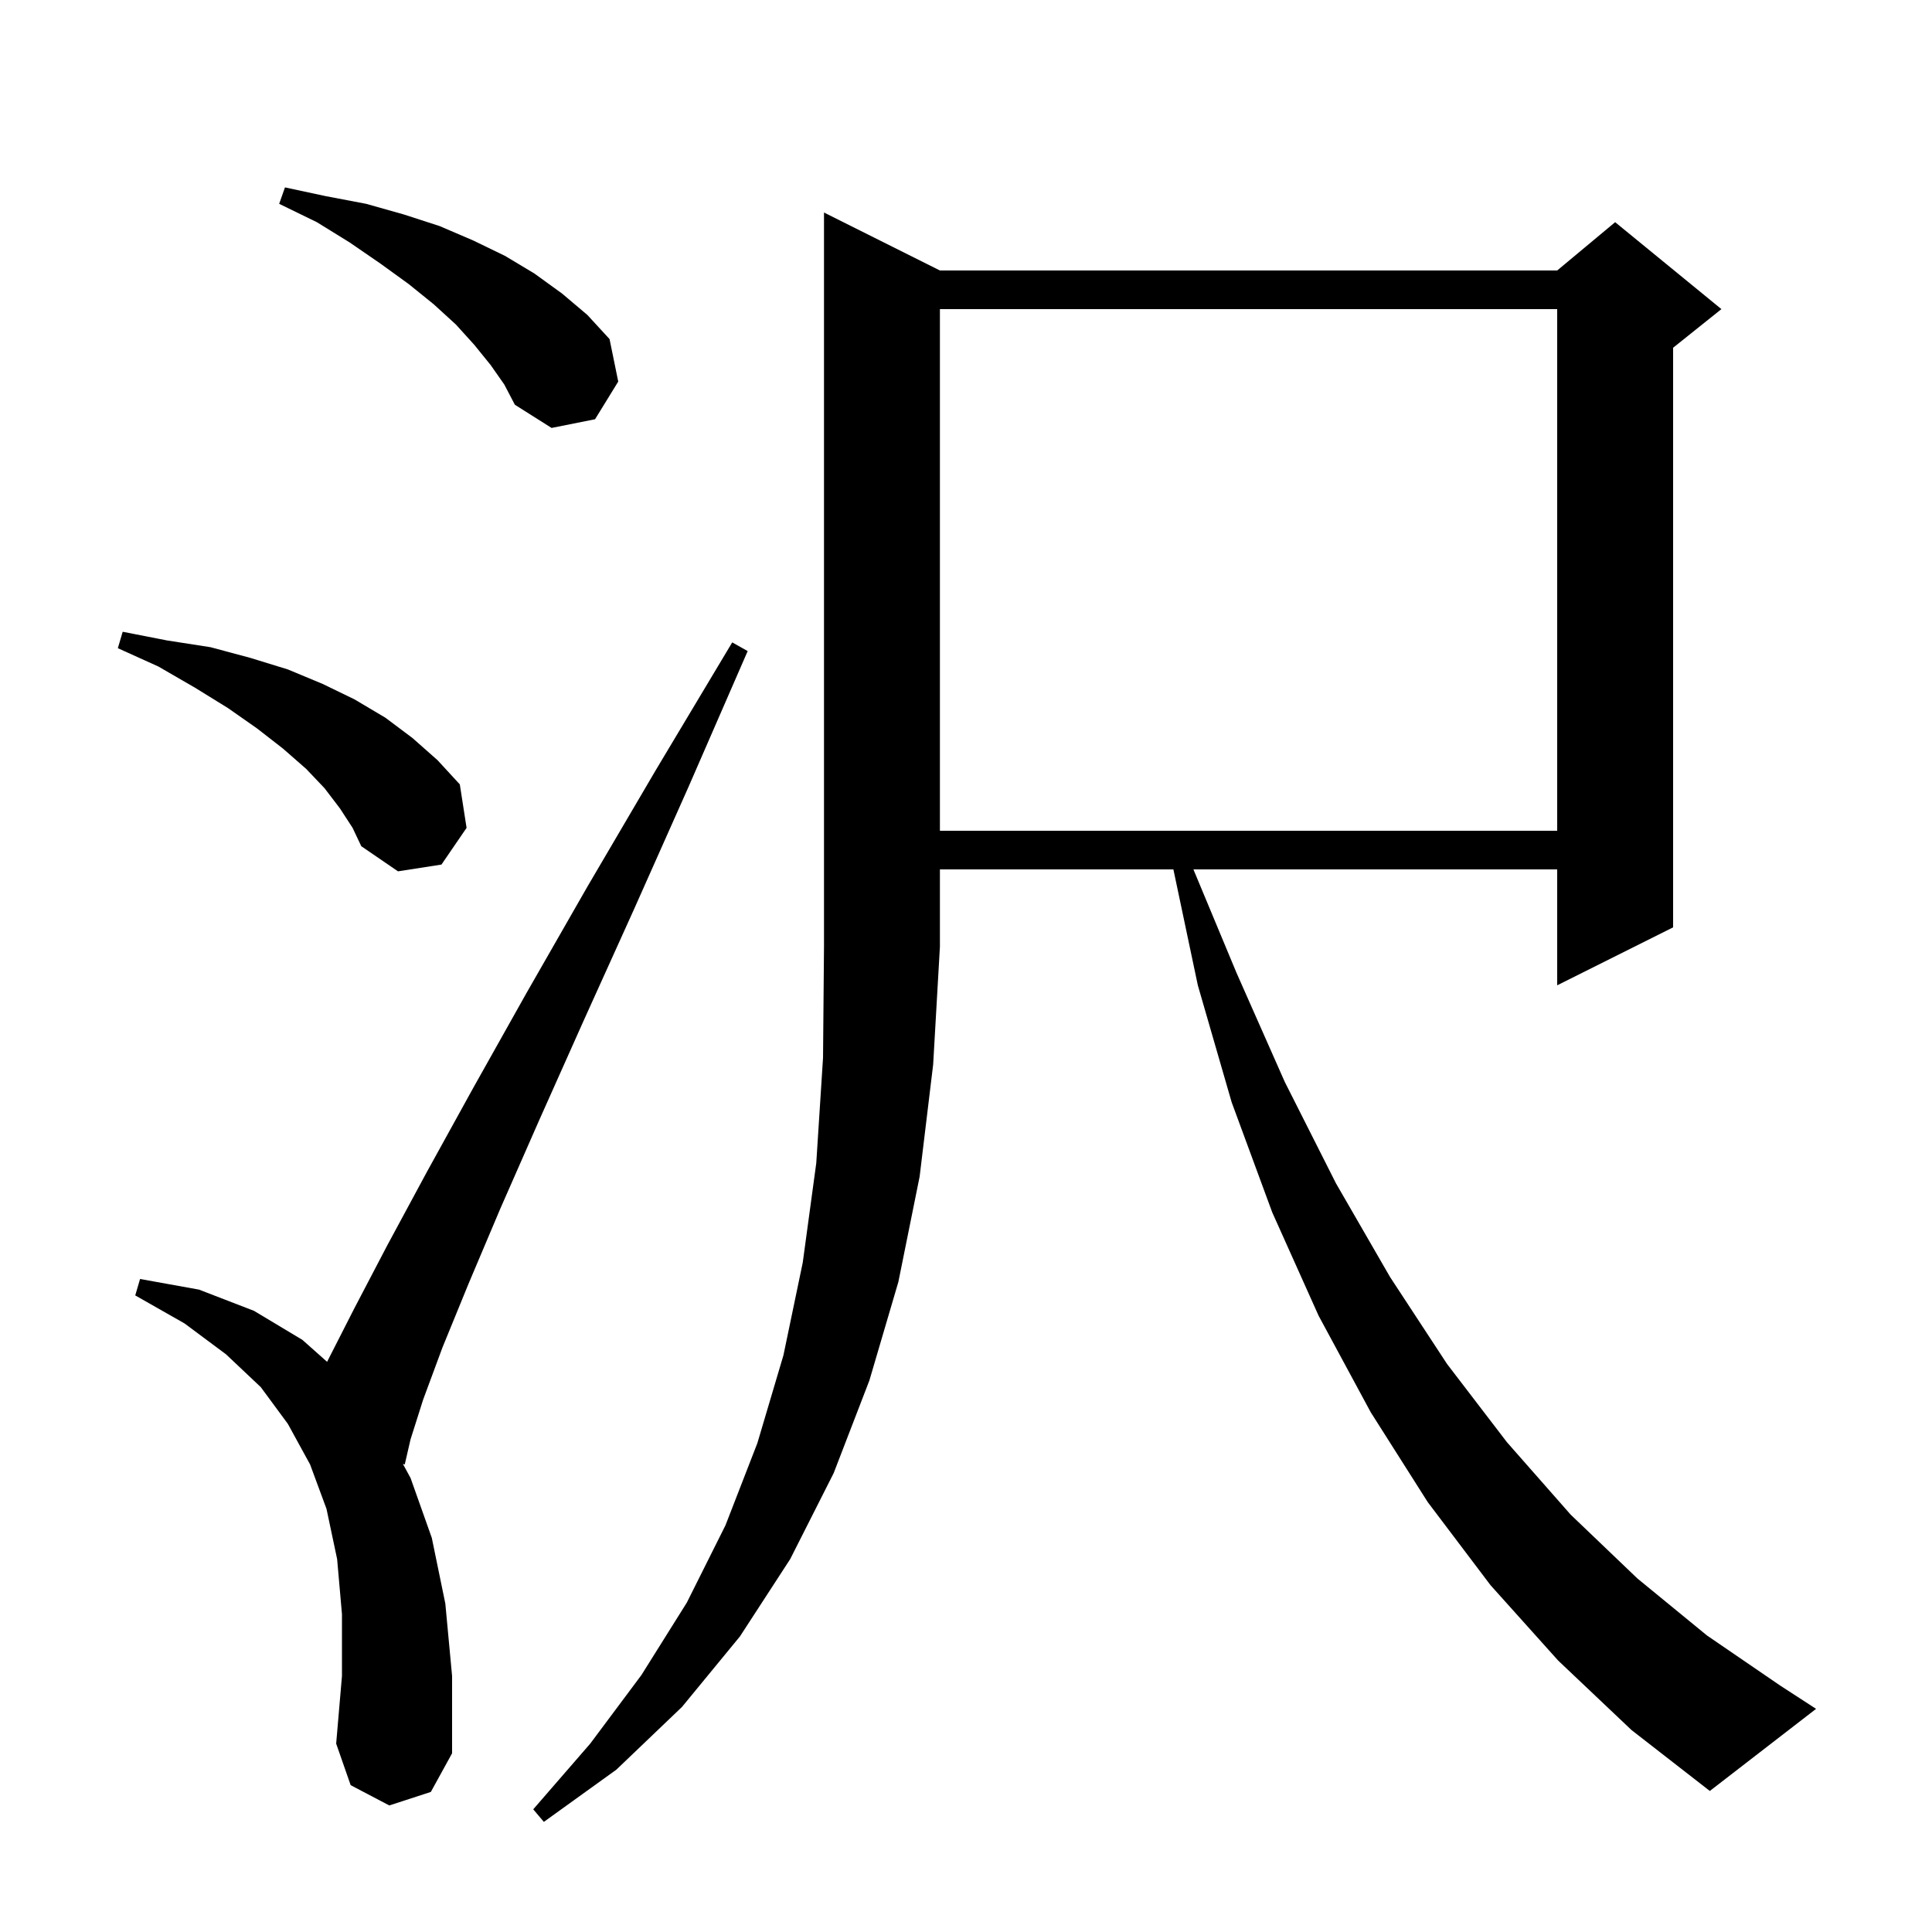 <svg xmlns="http://www.w3.org/2000/svg" xmlns:xlink="http://www.w3.org/1999/xlink" version="1.1" baseProfile="full" viewBox="0 0 200 200" width="200" height="200">
<g fill="black">
<path d="M 97.3 28.0 L 161.2 28.0 L 167.2 23.0 L 178.2 32.0 L 173.2 36.0 L 173.2 96.0 L 161.2 102.0 L 161.2 90.0 L 123.542 90.0 L 128.0 100.7 L 133.0 112.0 L 138.3 122.5 L 143.9 132.2 L 149.8 141.2 L 156.0 149.3 L 162.6 156.8 L 169.5 163.4 L 176.7 169.3 L 184.3 174.5 L 188.0 176.9 L 177.0 185.4 L 168.9 179.1 L 161.3 171.9 L 154.3 164.1 L 147.8 155.5 L 141.9 146.2 L 136.5 136.2 L 131.7 125.5 L 127.5 114.1 L 124.0 102.0 L 121.469 90.0 L 97.3 90.0 L 97.3 98.0 L 96.6 110.2 L 95.2 121.8 L 93.0 132.7 L 90.0 142.9 L 86.3 152.5 L 81.8 161.4 L 76.6 169.4 L 70.6 176.7 L 63.8 183.2 L 56.3 188.6 L 55.2 187.3 L 61.1 180.5 L 66.4 173.4 L 71.1 165.9 L 75.1 157.9 L 78.4 149.4 L 81.1 140.3 L 83.1 130.7 L 84.5 120.4 L 85.2 109.5 L 85.3 98.0 L 85.3 22.0 Z M 40.3 186.9 L 36.3 184.8 L 34.8 180.5 L 35.4 173.5 L 35.4 167.1 L 34.9 161.4 L 33.8 156.2 L 32.1 151.6 L 29.8 147.4 L 27.0 143.6 L 23.4 140.2 L 19.1 137.0 L 14.0 134.1 L 14.5 132.4 L 20.6 133.5 L 26.3 135.7 L 31.3 138.7 L 33.862 140.977 L 34.0 140.7 L 36.7 135.4 L 40.1 128.9 L 44.2 121.3 L 49.0 112.6 L 54.5 102.8 L 60.8 91.8 L 67.9 79.7 L 75.8 66.5 L 77.4 67.4 L 71.3 81.4 L 65.6 94.2 L 60.4 105.7 L 55.8 116.0 L 51.8 125.1 L 48.5 132.9 L 45.8 139.5 L 43.8 144.9 L 42.5 149.0 L 41.9 151.6 L 41.706 151.544 L 42.5 153.0 L 44.7 159.2 L 46.1 166.0 L 46.8 173.5 L 46.8 181.5 L 44.6 185.5 Z M 35.2 83.7 L 33.6 81.6 L 31.7 79.6 L 29.3 77.5 L 26.6 75.4 L 23.6 73.3 L 20.2 71.2 L 16.4 69.0 L 12.2 67.1 L 12.7 65.4 L 17.3 66.3 L 21.8 67.0 L 25.9 68.1 L 29.8 69.3 L 33.4 70.8 L 36.7 72.4 L 39.9 74.3 L 42.7 76.4 L 45.3 78.7 L 47.6 81.2 L 48.3 85.7 L 45.7 89.5 L 41.2 90.2 L 37.4 87.6 L 36.5 85.7 Z M 97.3 32.0 L 97.3 86.0 L 161.2 86.0 L 161.2 32.0 Z M 50.8 37.8 L 49.1 35.7 L 47.2 33.6 L 44.9 31.5 L 42.3 29.4 L 39.4 27.3 L 36.2 25.1 L 32.8 23.0 L 28.9 21.1 L 29.5 19.4 L 33.7 20.3 L 37.9 21.1 L 41.8 22.2 L 45.5 23.4 L 49.0 24.9 L 52.3 26.5 L 55.3 28.3 L 58.2 30.4 L 60.8 32.6 L 63.1 35.1 L 64.0 39.5 L 61.6 43.4 L 57.1 44.3 L 53.3 41.9 L 52.2 39.8 Z " />
</g>
</svg>
